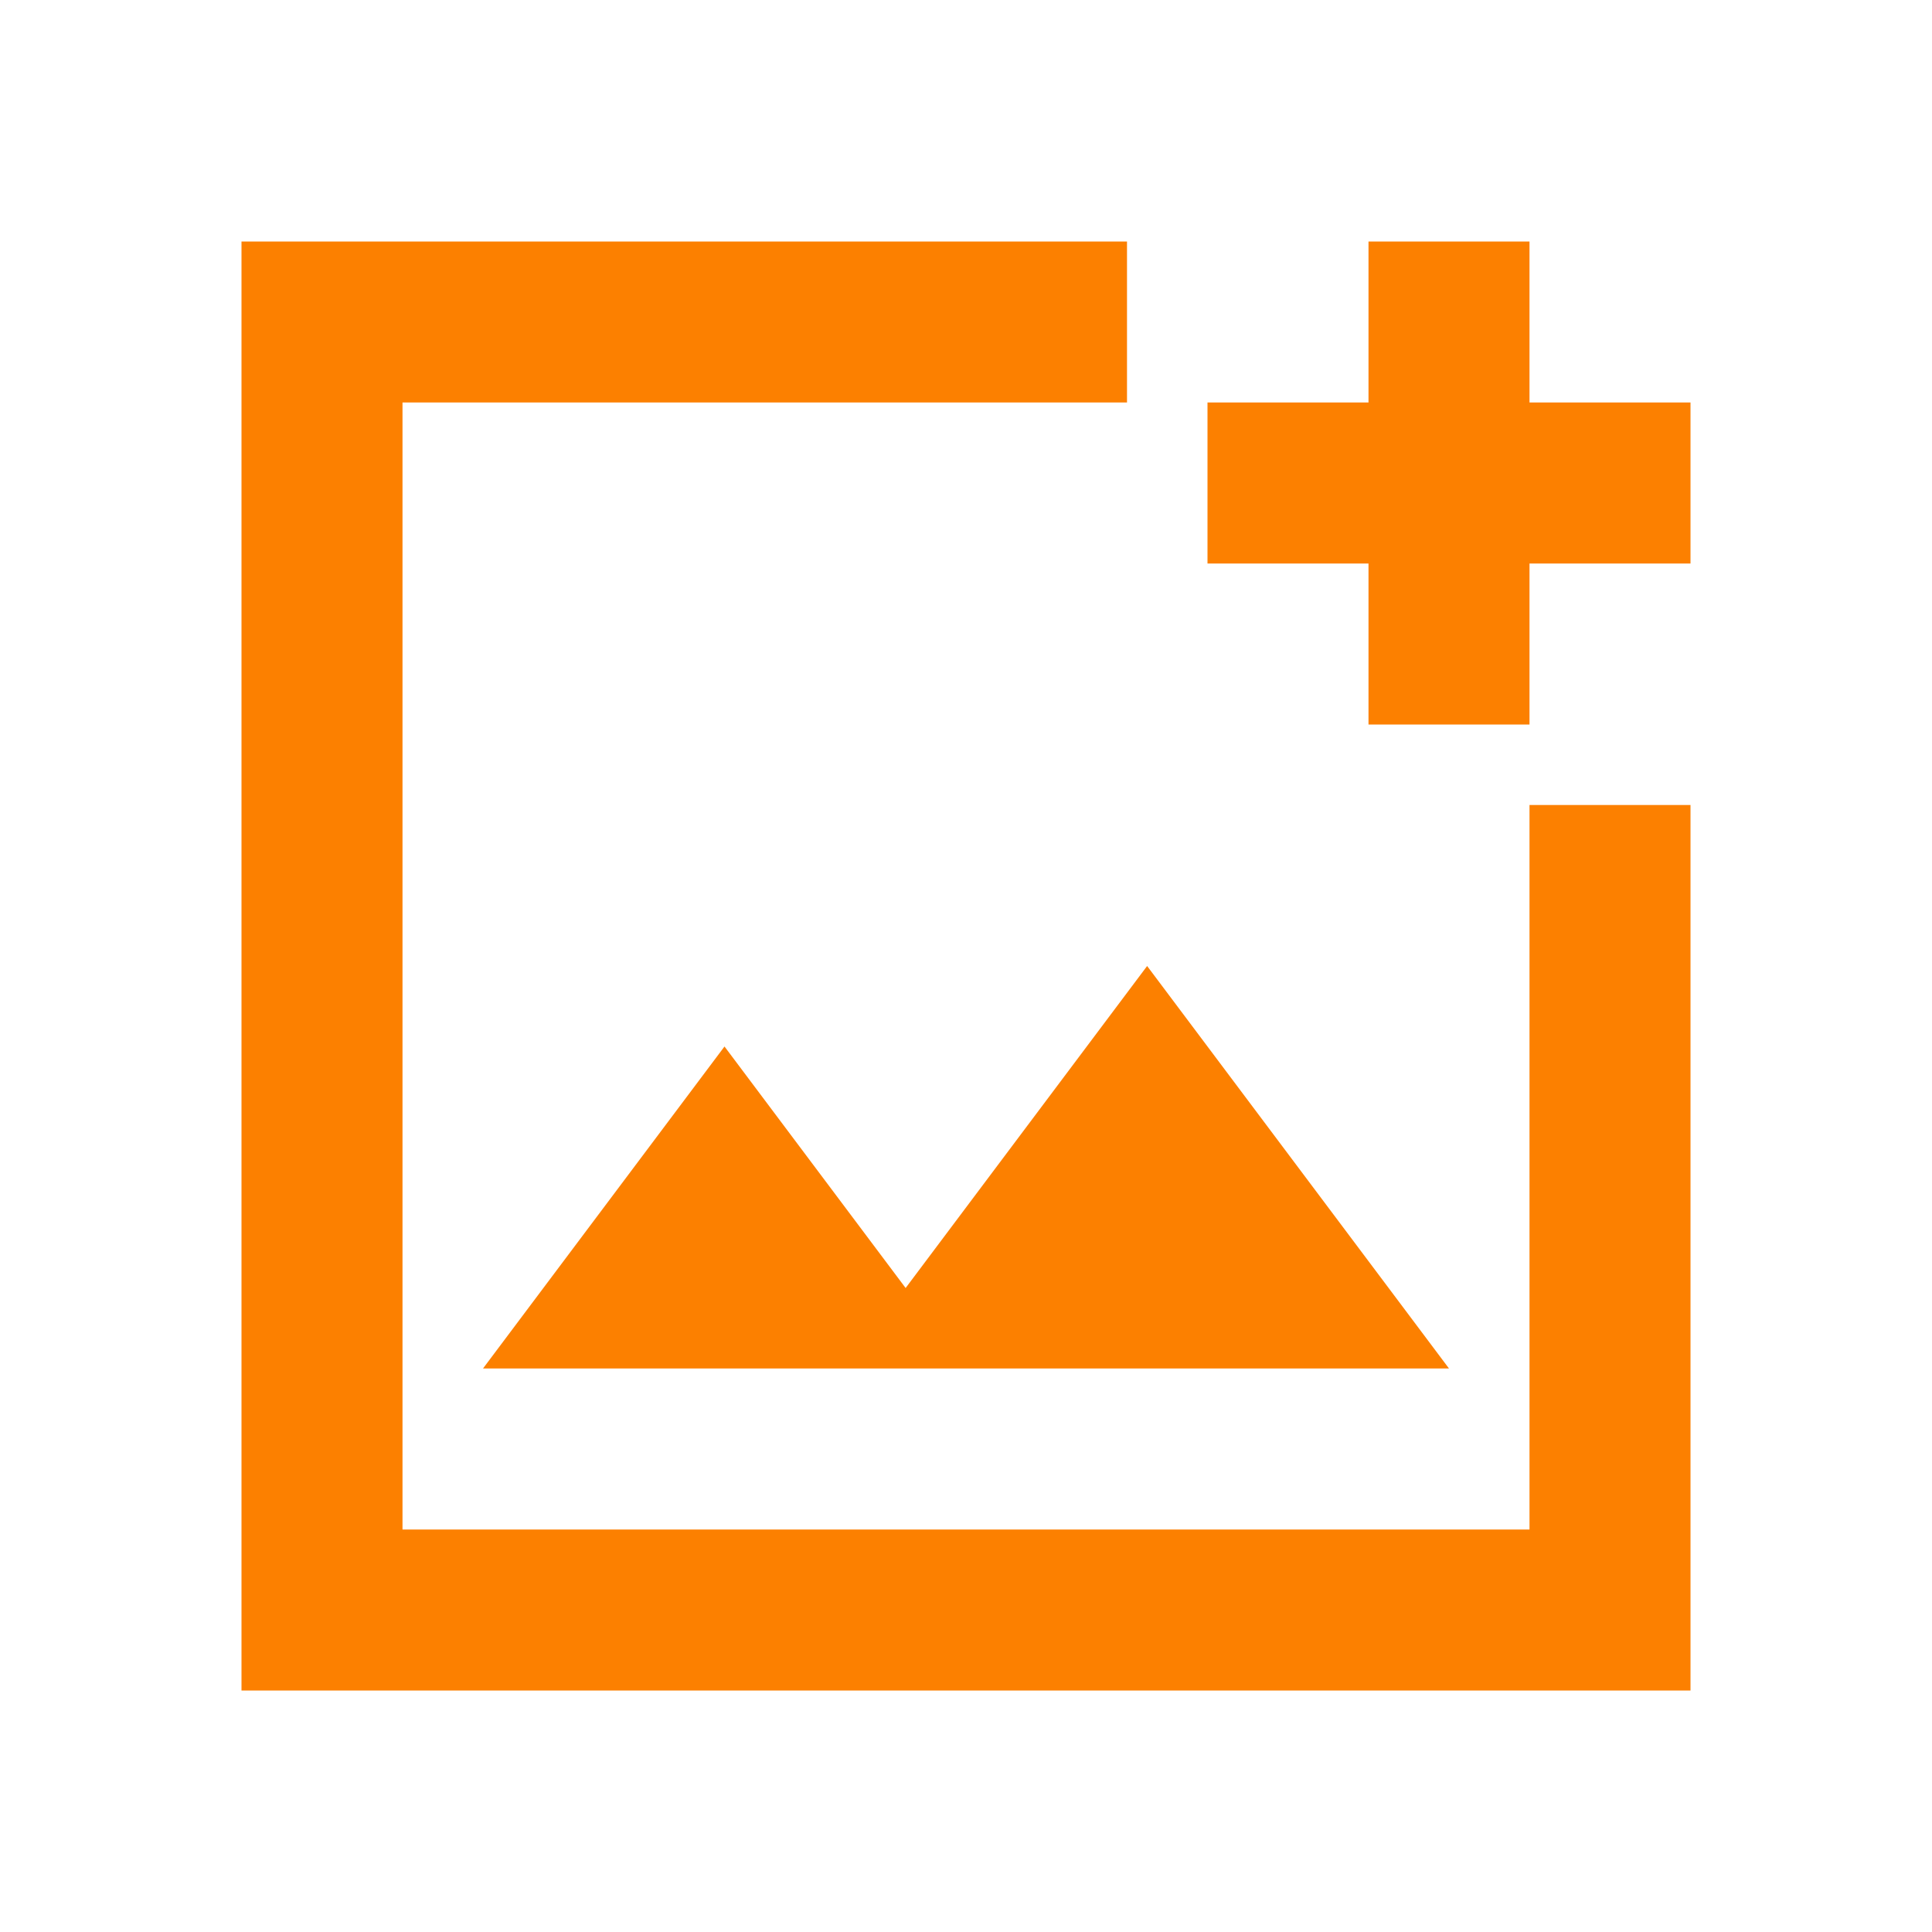 <svg width="60" height="60" viewBox="0 0 60 60" fill="none" xmlns="http://www.w3.org/2000/svg">
<g clip-path="url(#clip0_3_3699)">
<path d="M7.5 52.5V7.5H35V12.5H12.5V47.5H47.5V25H52.5V52.5H7.5ZM42.5 22.5V17.5H37.5V12.5H42.5V7.5H47.5V12.5H52.5V17.5H47.5V22.5H42.5ZM15 42.5H45L35.625 30L28.125 40L22.5 32.5L15 42.5ZM12.5 27.5V47.5V12.5V27.5Z" fill="#FC8000"/>
</g>
<defs>
<clipPath id="clip0_3_3699">
<rect width="60" height="60" fill="white"/>
</clipPath>
</defs>
</svg>
